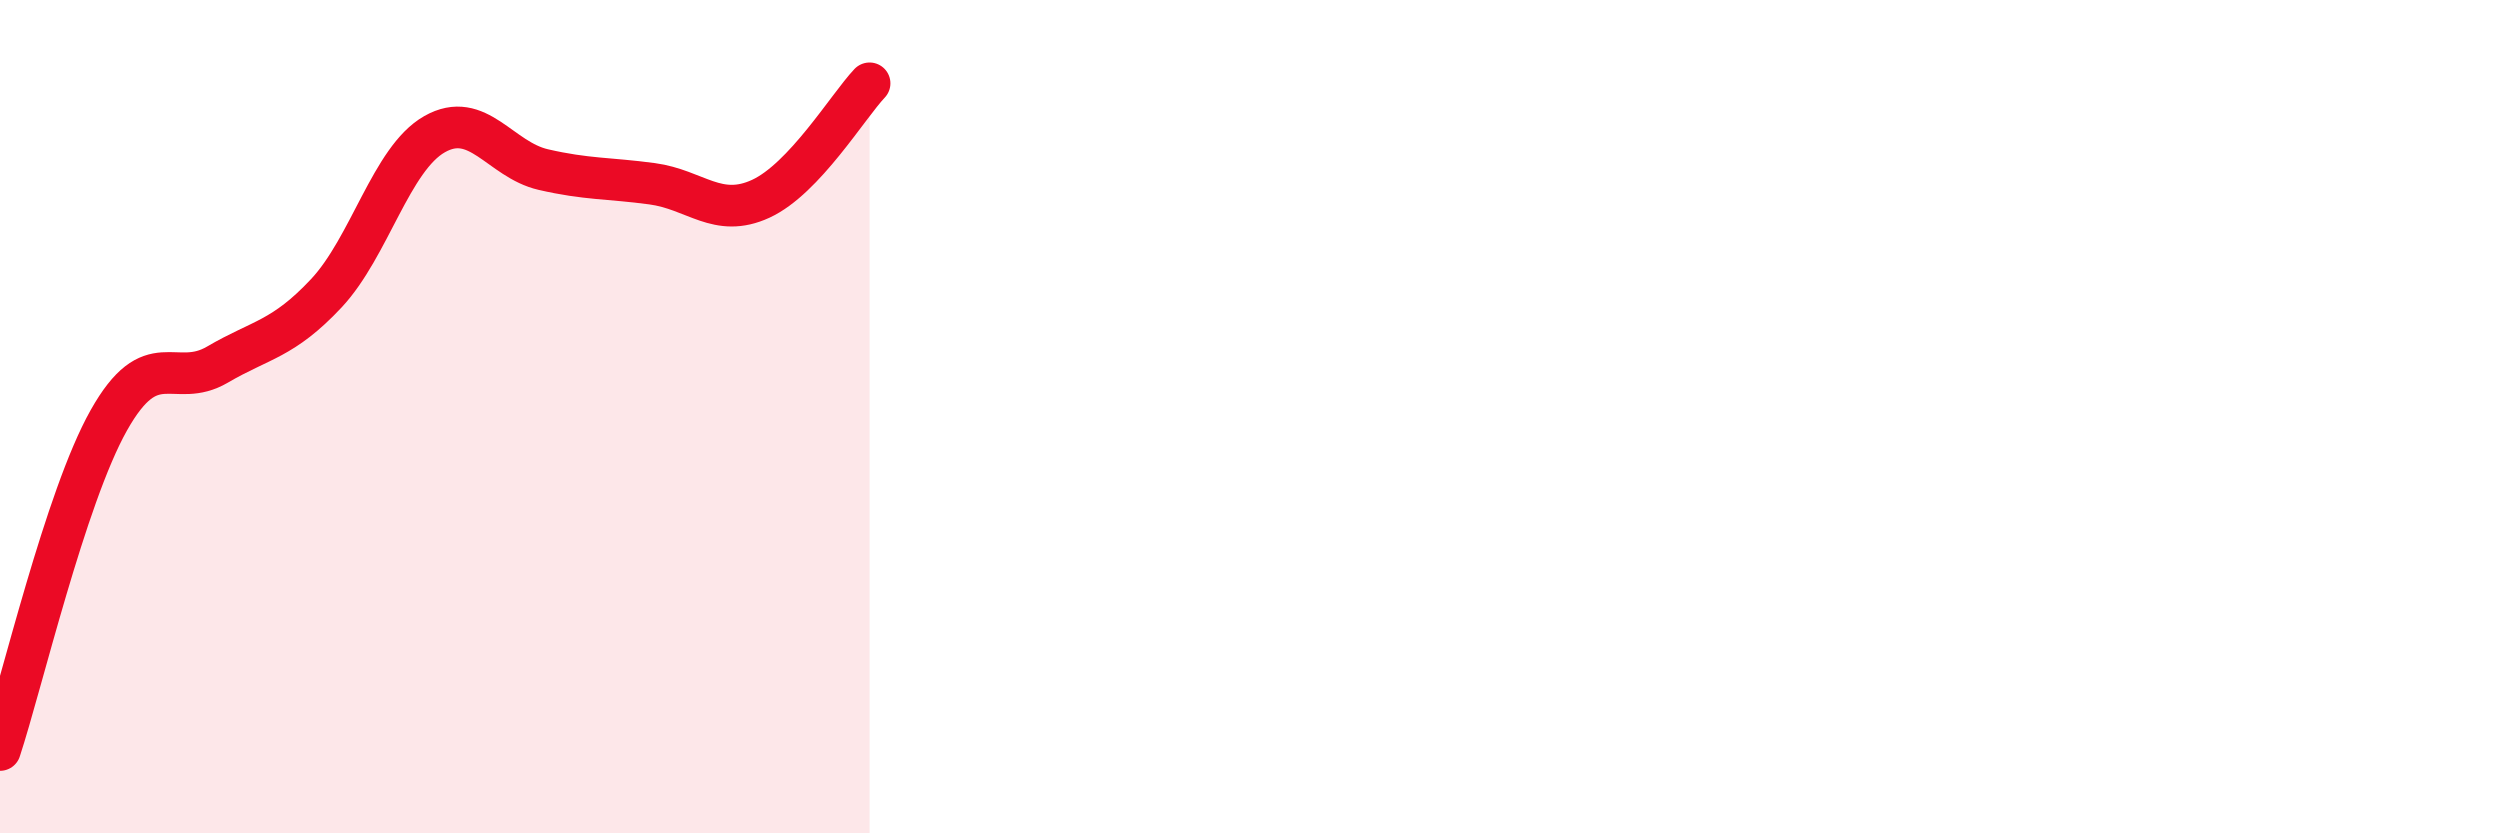 
    <svg width="60" height="20" viewBox="0 0 60 20" xmlns="http://www.w3.org/2000/svg">
      <path
        d="M 0,18 C 0.52,16.42 1.57,11.94 2.61,10.09 C 3.65,8.24 4.18,9.36 5.22,8.75 C 6.26,8.14 6.79,8.15 7.83,7.04 C 8.87,5.93 9.39,3.81 10.43,3.22 C 11.47,2.63 12,3.83 13.04,4.07 C 14.08,4.31 14.61,4.27 15.65,4.41 C 16.69,4.55 17.22,5.25 18.26,4.77 C 19.3,4.29 20.35,2.55 20.87,2L20.87 20L0 20Z"
        fill="#EB0A25"
        opacity="0.1"
        stroke-linecap="round"
        stroke-linejoin="round"
      />
      <path
        d="M 0,18 C 0.52,16.42 1.57,11.94 2.61,10.09 C 3.65,8.24 4.18,9.36 5.22,8.75 C 6.26,8.14 6.79,8.15 7.83,7.04 C 8.87,5.93 9.39,3.81 10.43,3.22 C 11.47,2.63 12,3.83 13.04,4.07 C 14.08,4.31 14.61,4.27 15.65,4.41 C 16.69,4.55 17.22,5.25 18.26,4.77 C 19.3,4.29 20.35,2.55 20.87,2"
        stroke="#EB0A25"
        stroke-width="1"
        fill="none"
        stroke-linecap="round"
        stroke-linejoin="round"
      />
    </svg>
  
